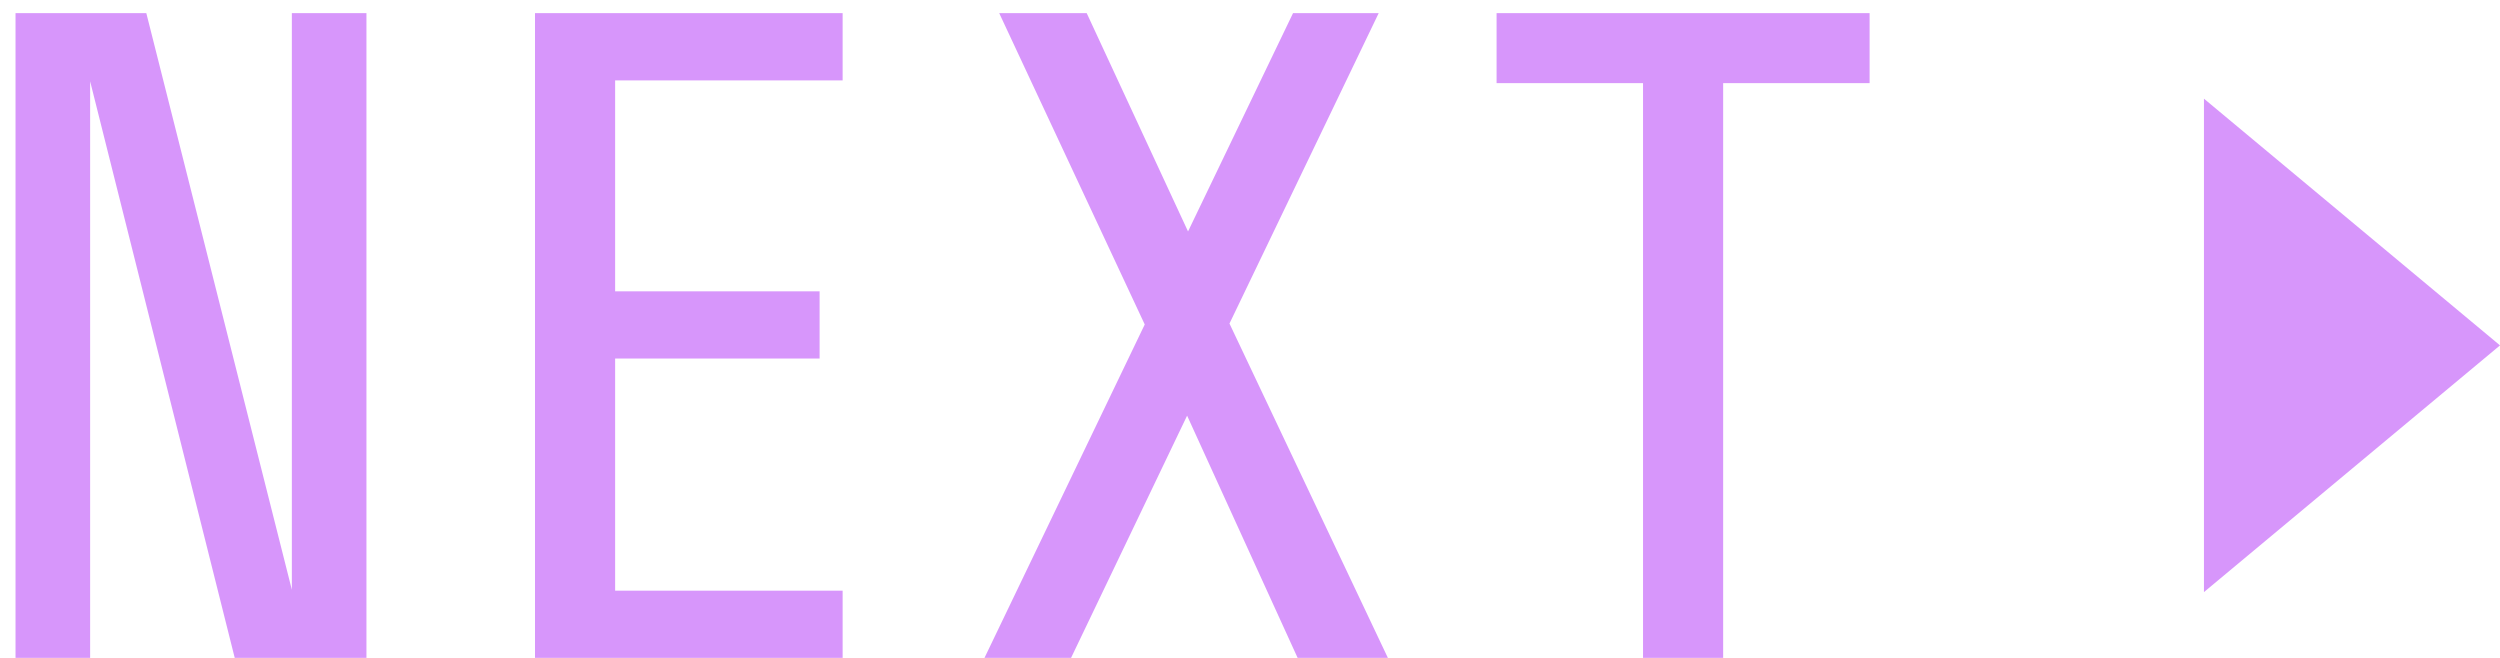 <?xml version="1.0" encoding="UTF-8"?>
<svg width="76px" height="20px" viewBox="0 0 76 20" version="1.1" xmlns="http://www.w3.org/2000/svg" xmlns:xlink="http://www.w3.org/1999/xlink">
    <!-- Generator: Sketch 39.1 (31720) - http://www.bohemiancoding.com/sketch -->
    <title>Group 10</title>
    <desc>Created with Sketch.</desc>
    <defs></defs>
    <g id="CHARACTER-PPOFILE" stroke="none" stroke-width="1" fill="none" fill-rule="evenodd">
        <g id="Desktop-HD" transform="translate(-1134, -1458)" fill="#D796FB">
            <g id="PREV-NEXT-TOP" transform="translate(230, 950)">
                <g id="next">
                    <g id="Group-9" transform="translate(592, 0)">
                        <g id="Group-10" transform="translate(312, 508)">
                            <path d="M2.74,20 L0.472,20 L0.472,0.4 L4.448,0.4 L8.872,17.928 L8.872,0.4 L11.14,0.4 L11.14,20 L7.136,20 L2.74,2.472 L2.74,20 Z M25.616,0.4 L25.616,2.444 L18.7,2.444 L18.7,8.856 L24.916,8.856 L24.916,10.9 L18.7,10.9 L18.7,17.956 L25.616,17.956 L25.616,20 L16.264,20 L16.264,0.4 L25.616,0.4 Z M32.56,20 L29.928,20 L34.8,9.864 L30.376,0.4 L33.036,0.4 L36.116,7.036 L39.308,0.4 L41.912,0.4 L37.376,9.836 L42.192,20 L39.448,20 L36.088,12.636 L32.56,20 Z M49.948,20 L49.948,2.528 L45.496,2.528 L45.496,0.4 L56.836,0.4 L56.836,2.528 L52.384,2.528 L52.384,20 L49.948,20 Z" id="NEXT"></path>
                            <polygon id="Triangle" transform="translate(71.5, 10.5) rotate(-180) translate(-71.5, -10.5) " points="76 3 76 18 67 10.5"></polygon>
                        </g>
                    </g>
                </g>
            </g>
        </g>
    </g>
</svg>